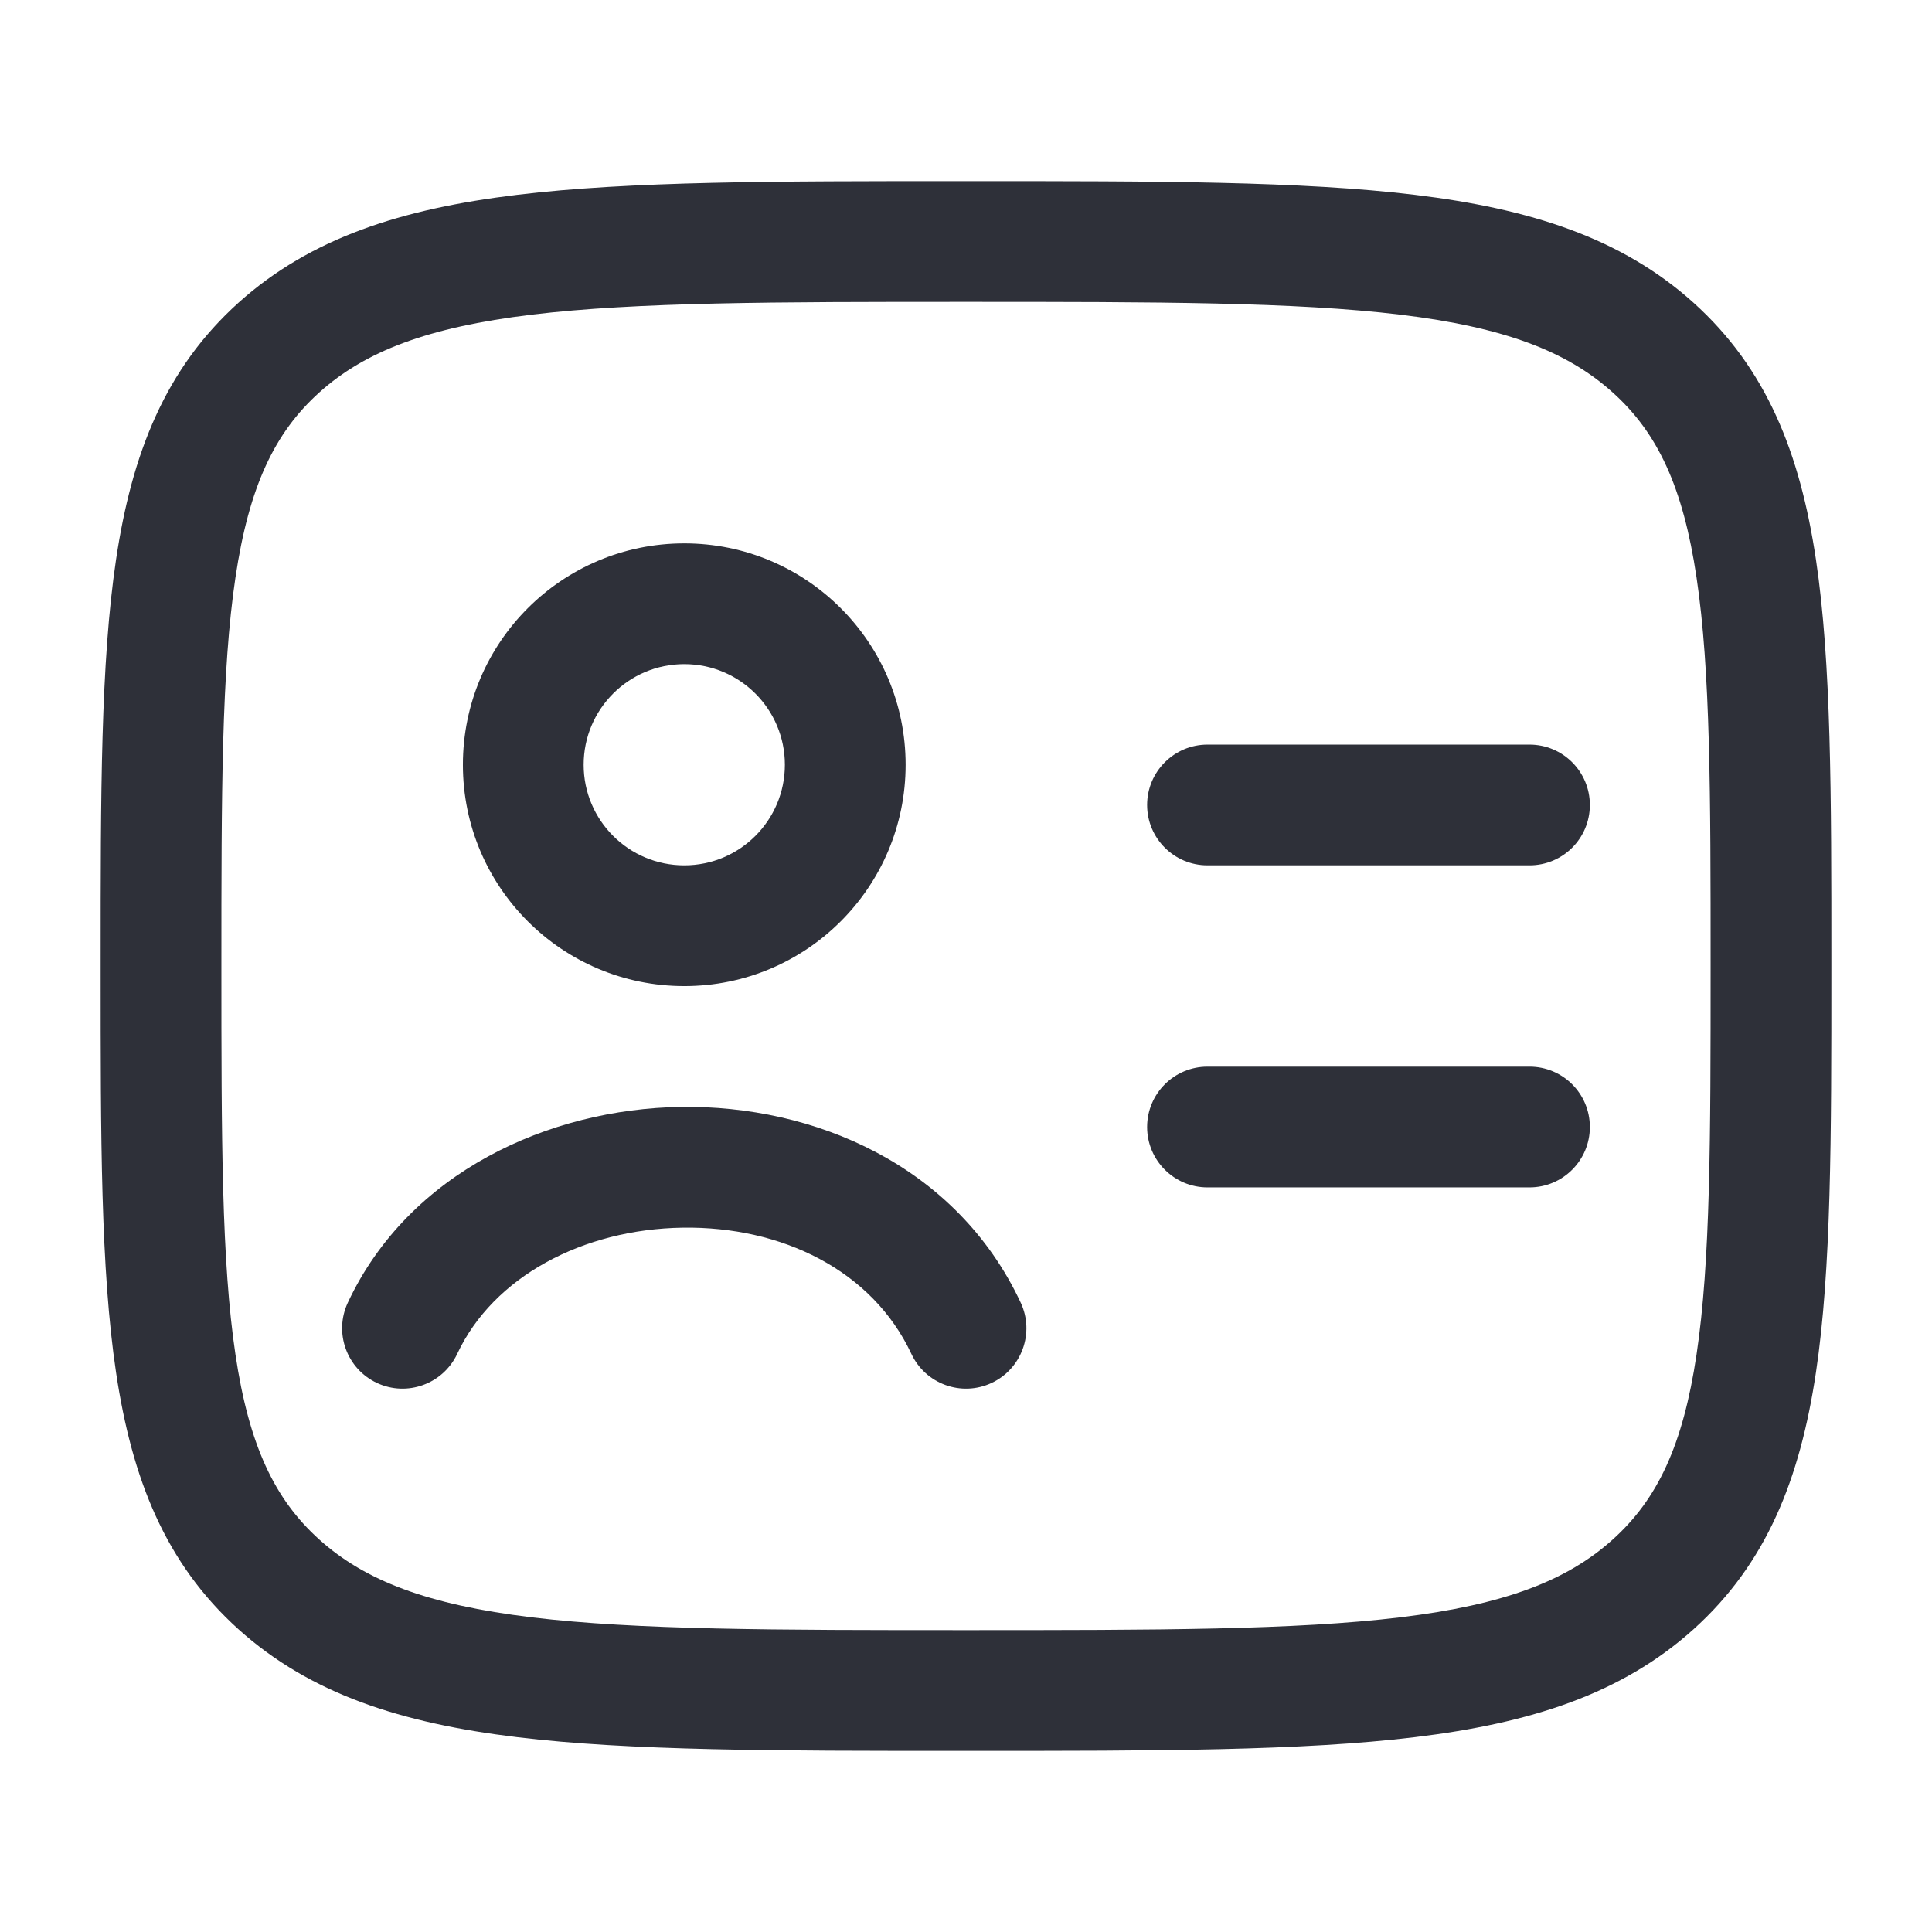 <svg width="32" height="32" viewBox="0 0 32 32" fill="none" xmlns="http://www.w3.org/2000/svg">
<path fill-rule="evenodd" clip-rule="evenodd" d="M11.334 9C9.308 9 7.667 10.642 7.667 12.667C7.667 14.692 9.308 16.333 11.334 16.333C13.359 16.333 15 14.692 15 12.667C15 10.642 13.359 9 11.334 9ZM9.667 12.667C9.667 11.746 10.413 11 11.334 11C12.254 11 13 11.746 13 12.667C13 13.587 12.254 14.333 11.334 14.333C10.413 14.333 9.667 13.587 9.667 12.667Z" fill="#2E3039"/>
<path d="M7.573 22.424C8.171 21.147 9.654 20.358 11.309 20.334C12.951 20.31 14.448 21.042 15.095 22.424C15.329 22.924 15.924 23.14 16.424 22.906C16.924 22.672 17.14 22.076 16.906 21.576C15.836 19.29 13.471 18.302 11.279 18.334C9.099 18.366 6.774 19.412 5.761 21.576C5.527 22.076 5.743 22.672 6.243 22.906C6.743 23.14 7.338 22.924 7.573 22.424Z" fill="#2E3039"/>
<path d="M19 13.333C19 12.781 19.448 12.333 20 12.333H25.333C25.886 12.333 26.333 12.781 26.333 13.333C26.333 13.886 25.886 14.333 25.333 14.333H20C19.448 14.333 19 13.886 19 13.333Z" fill="#2E3039"/>
<path d="M20 17.667C19.448 17.667 19 18.114 19 18.667C19 19.219 19.448 19.667 20 19.667L25.333 19.667C25.886 19.667 26.333 19.219 26.333 18.667C26.333 18.114 25.886 17.667 25.333 17.667H20Z" fill="#2E3039"/>
<path fill-rule="evenodd" clip-rule="evenodd" d="M16.07 3H15.93C12.847 3 10.44 3 8.565 3.227C6.656 3.458 5.146 3.938 3.95 5.014C2.74 6.104 2.185 7.503 1.922 9.269C1.667 10.976 1.667 13.159 1.667 15.917V16.083C1.667 18.841 1.667 21.024 1.922 22.731C2.185 24.497 2.74 25.896 3.95 26.986C5.146 28.062 6.656 28.542 8.565 28.773C10.44 29 12.847 29 15.93 29H16.07C19.153 29 21.56 29 23.435 28.773C25.344 28.542 26.854 28.062 28.05 26.986C29.26 25.896 29.814 24.497 30.078 22.731C30.333 21.024 30.333 18.841 30.333 16.083V15.917C30.333 13.159 30.333 10.976 30.078 9.269C29.814 7.503 29.26 6.104 28.05 5.014C26.854 3.938 25.344 3.458 23.435 3.227C21.56 3 19.153 3 16.07 3ZM5.288 6.501C6.045 5.819 7.083 5.421 8.805 5.212C10.546 5.002 12.832 5 16 5C19.168 5 21.454 5.002 23.195 5.212C24.917 5.421 25.955 5.819 26.712 6.501C27.454 7.168 27.876 8.062 28.1 9.564C28.331 11.107 28.333 13.14 28.333 16C28.333 18.86 28.331 20.893 28.1 22.436C27.876 23.938 27.454 24.831 26.712 25.499C25.955 26.181 24.917 26.579 23.195 26.788C21.454 26.998 19.168 27 16 27C12.832 27 10.546 26.998 8.805 26.788C7.083 26.579 6.045 26.181 5.288 25.499C4.546 24.831 4.124 23.938 3.9 22.436C3.669 20.893 3.667 18.86 3.667 16C3.667 13.14 3.669 11.107 3.9 9.564C4.124 8.062 4.546 7.168 5.288 6.501Z" fill="#2E3039"/>
</svg>
